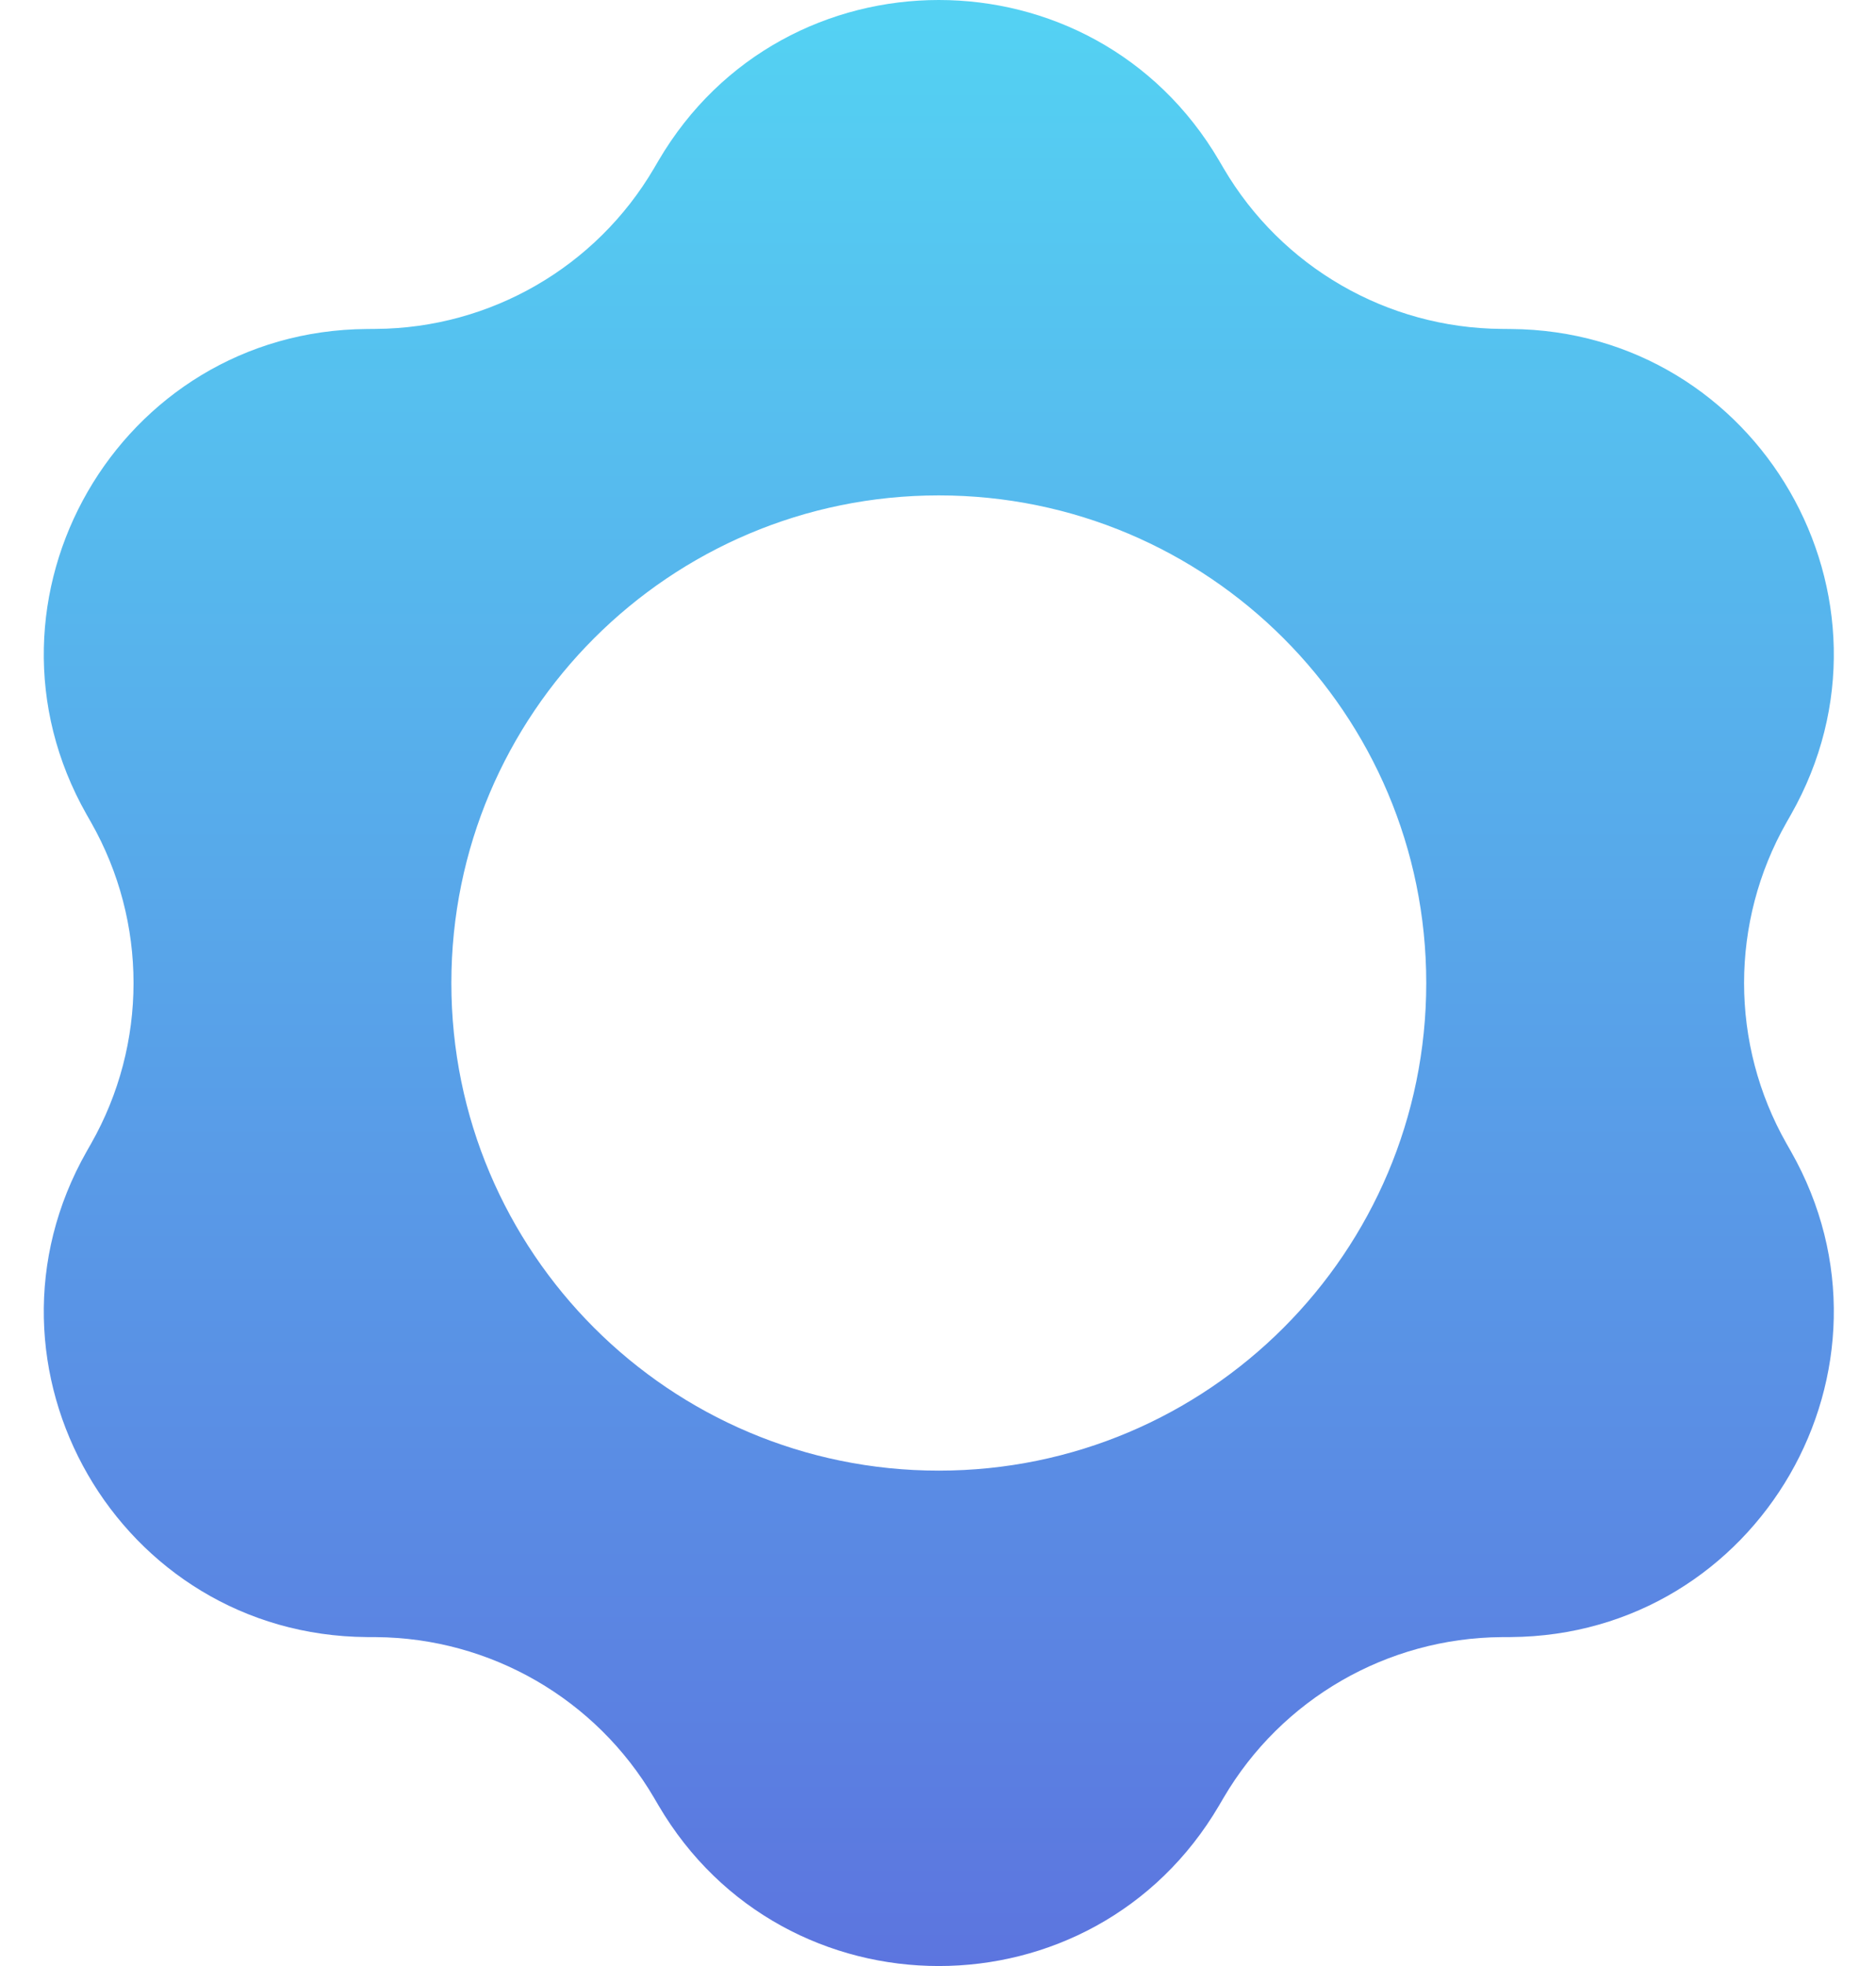 <svg width="42" height="44" viewBox="0 0 42 44" fill="none" xmlns="http://www.w3.org/2000/svg">
<path fill-rule="evenodd" clip-rule="evenodd" d="M27.293 3.594C24.482 -1.198 17.555 -1.198 14.743 3.594L14.641 3.768C13.344 5.978 10.98 7.343 8.417 7.361L8.215 7.363C2.66 7.401 -0.804 13.401 1.94 18.231L2.04 18.407C3.306 20.635 3.306 23.365 2.04 25.593L1.94 25.769C-0.804 30.599 2.66 36.599 8.215 36.638L8.417 36.639C10.98 36.657 13.344 38.022 14.641 40.232L14.743 40.406C17.555 45.198 24.482 45.198 27.293 40.406L27.395 40.232C28.692 38.022 31.056 36.657 33.619 36.639L33.821 36.638C39.376 36.599 42.84 30.599 40.096 25.769L39.996 25.593C38.73 23.365 38.73 20.635 39.996 18.407L40.096 18.231C42.84 13.401 39.376 7.401 33.821 7.363L33.619 7.361C31.056 7.343 28.692 5.978 27.395 3.768L27.293 3.594ZM21.018 32.913C27.045 32.913 31.931 28.027 31.931 22C31.931 15.973 27.045 11.087 21.018 11.087C14.991 11.087 10.105 15.973 10.105 22C10.105 28.027 14.991 32.913 21.018 32.913Z" fill="url(#paint0_linear_221_3167)"/>
<defs>
<linearGradient id="paint0_linear_221_3167" x1="21.018" y1="0" x2="21.018" y2="44" gradientUnits="userSpaceOnUse">
<stop stop-color="#54D2F3"/>
<stop offset="1" stop-color="#5C75DF"/>
</linearGradient>
</defs>
</svg>
